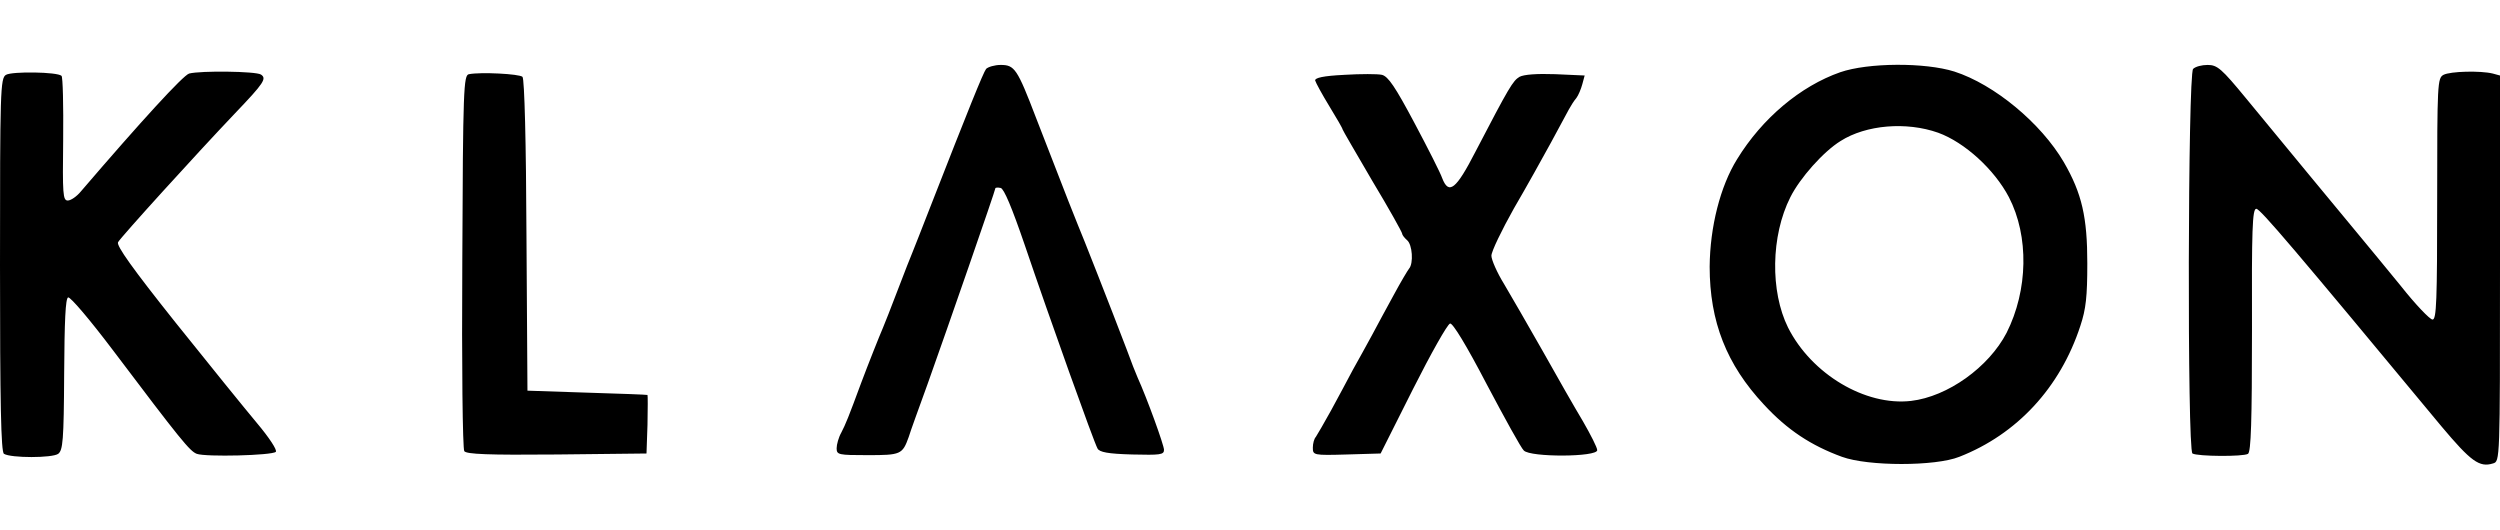 <svg height="530" viewBox="58 33.2 756 122.6" width="2500" xmlns="http://www.w3.org/2000/svg"><path d="m356.2 35.2c-.9 1.2-5.3 12.1-16.9 41.8-2.4 6.3-4.9 12.4-5.3 13.5-.5 1.1-2.5 6.3-4.5 11.5s-4 10.4-4.5 11.5c-1 2.3-4.5 11.1-6.6 16.7-3.8 10.3-4.7 12.5-6 15-.8 1.4-1.4 3.6-1.4 4.7 0 2 .5 2.1 9.4 2.1 10 0 10.5-.2 12.4-5.5.5-1.7 3.1-8.8 5.7-16 6-16.8 20.5-58.6 20.5-59.2 0-.2.7-.3 1.6-.1 1 .2 3.4 5.9 7.3 17.3 7.5 22.1 20.9 59.6 22 61.5.6 1.1 3.1 1.6 10.5 1.8 8.4.2 9.6.1 9.6-1.4 0-1.4-5.1-15.5-8-21.9-.5-1.1-2-4.9-3.3-8.5-4.6-12.1-13.8-35.5-14.7-37.5-.8-1.9-2.9-7.2-12.7-32.5-5.7-14.9-6.5-16-10.7-16-1.8 0-3.8.6-4.4 1.2zm258.3 1c-12 4.2-23.6 13.9-31.2 26.3-5.1 8.2-8.2 20.5-8.3 32.5 0 16.6 5.1 29.6 16.4 41.7 7.1 7.7 14.3 12.4 23.6 15.8 7.9 2.9 28.3 2.9 35.5 0 17.4-6.8 30.5-20.9 36.6-39.6 1.7-5.1 2.1-8.9 2.1-18.9 0-13.9-1.6-21.1-7.1-30.6-6.9-11.8-21-23.5-33.1-27.4-8.9-2.8-26.1-2.7-34.5.2zm29.6 18.3c8 2.9 17 11.1 21.4 19.5 6.1 11.8 5.8 28.1-.7 41-5.4 10.4-17.8 19.3-28.9 20.6-13.8 1.6-30.1-8.1-37.2-22.2-5.4-10.9-5.2-27.7.7-39.4 2.9-5.8 10-13.8 15.2-17 7.7-4.9 19.9-5.9 29.5-2.5zm77.1-19.3c-1.6 1.6-1.8 115.3-.2 116.3 1.5.9 15.4 1 16.8.1.9-.6 1.2-9.8 1.2-37.4-.1-30.4.1-36.7 1.3-36.7s11.7 12.4 56 65.8c8.9 10.6 11.5 12.5 15.6 11.2 2.1-.6 2.1-.8 2.1-59v-58.3l-2.2-.6c-3.7-.9-12.8-.7-14.9.4-1.8 1-1.9 2.5-1.9 37.5 0 30.9-.2 36.5-1.4 36.5-.8 0-5.2-4.6-9.7-10.3-4.6-5.6-10-12.2-12.1-14.7-5.2-6.3-24.7-29.8-34.6-41.9-7.4-9-8.7-10.1-11.6-10.1-1.8 0-3.7.5-4.4 1.2zm-661.4 1.8c-1.7 1-1.8 4.9-1.8 57.5 0 41.6.3 56.6 1.2 57.1 2.1 1.3 14.6 1.3 16.4 0 1.4-1.1 1.7-3.9 1.8-24.1.1-16.2.4-22.9 1.2-23.2.7-.2 6.7 6.9 13.5 15.9 20.6 27.3 23.3 30.6 25.4 31.4 2.7 1 22.8.5 23.9-.6.5-.5-2-4.3-5.7-8.7-3.6-4.3-14.7-18-24.7-30.5-12.9-16.2-17.9-23.2-17.3-24.2.9-1.6 23.6-26.6 35.3-38.9 8.9-9.3 9.7-10.6 7.9-11.8-1.6-1-18.2-1.2-21.7-.3-1.8.5-14.6 14.5-32.7 35.6-1.3 1.6-3.1 2.8-4 2.8-1.5 0-1.6-1.9-1.4-18.5.1-10.2-.1-18.9-.5-19.2-1.2-1.2-15-1.4-16.8-.3zm140-.2c-1.6.3-1.8 4.2-2 56.5-.2 31.5.1 56.8.6 57.5.7.9 7 1.2 28 1l27.1-.3.3-8.7c.1-4.9.1-8.9 0-9-.2-.1-8.4-.4-18.3-.7l-18-.6-.3-47c-.1-27.9-.6-47.3-1.2-47.9-.9-.9-12.7-1.5-16.2-.8zm264.7.2c-6.3.3-8.9.9-8.8 1.7.2.7 2.1 4.2 4.3 7.8s4 6.7 4 7c0 .2 4.1 7.2 9 15.6 5 8.3 9 15.5 9 15.9s.7 1.3 1.5 2c1.6 1.3 2 7 .6 8.6-.4.5-2.5 4-4.6 7.9-2.1 3.8-5.1 9.4-6.6 12.2-1.6 2.9-4.2 7.7-5.8 10.5-1.5 2.9-4.5 8.4-6.6 12.3-2.1 3.8-4.2 7.4-4.6 8-.5.5-.9 2-.9 3.2 0 2.3.1 2.4 10.3 2.1l10.2-.3 9.8-19.5c5.4-10.7 10.4-19.6 11.2-19.8s4.9 6.5 11.1 18.4c5.4 10.2 10.4 19.3 11.2 20 2 2.1 22.2 2 22.2-.1 0-.8-2-4.7-4.3-8.7-2.4-4-7.9-13.6-12.2-21.3-4.4-7.7-9.6-16.8-11.7-20.3-2.1-3.4-3.8-7.3-3.8-8.5 0-1.3 3.1-7.7 6.8-14.3 3.8-6.5 8.8-15.5 11.2-19.9s4.8-8.9 5.4-10 1.6-2.7 2.3-3.5c.6-.8 1.4-2.7 1.8-4.2l.7-2.6-8.9-.4c-5.6-.2-9.5.1-10.8.8-2 1.2-3.1 3-13.3 22.6-5.9 11.5-8.1 13.2-10.1 8-.5-1.5-4.3-9-8.4-16.7-5.8-10.9-7.9-14-9.8-14.5-1.3-.3-6.4-.3-11.4 0z"/></svg>